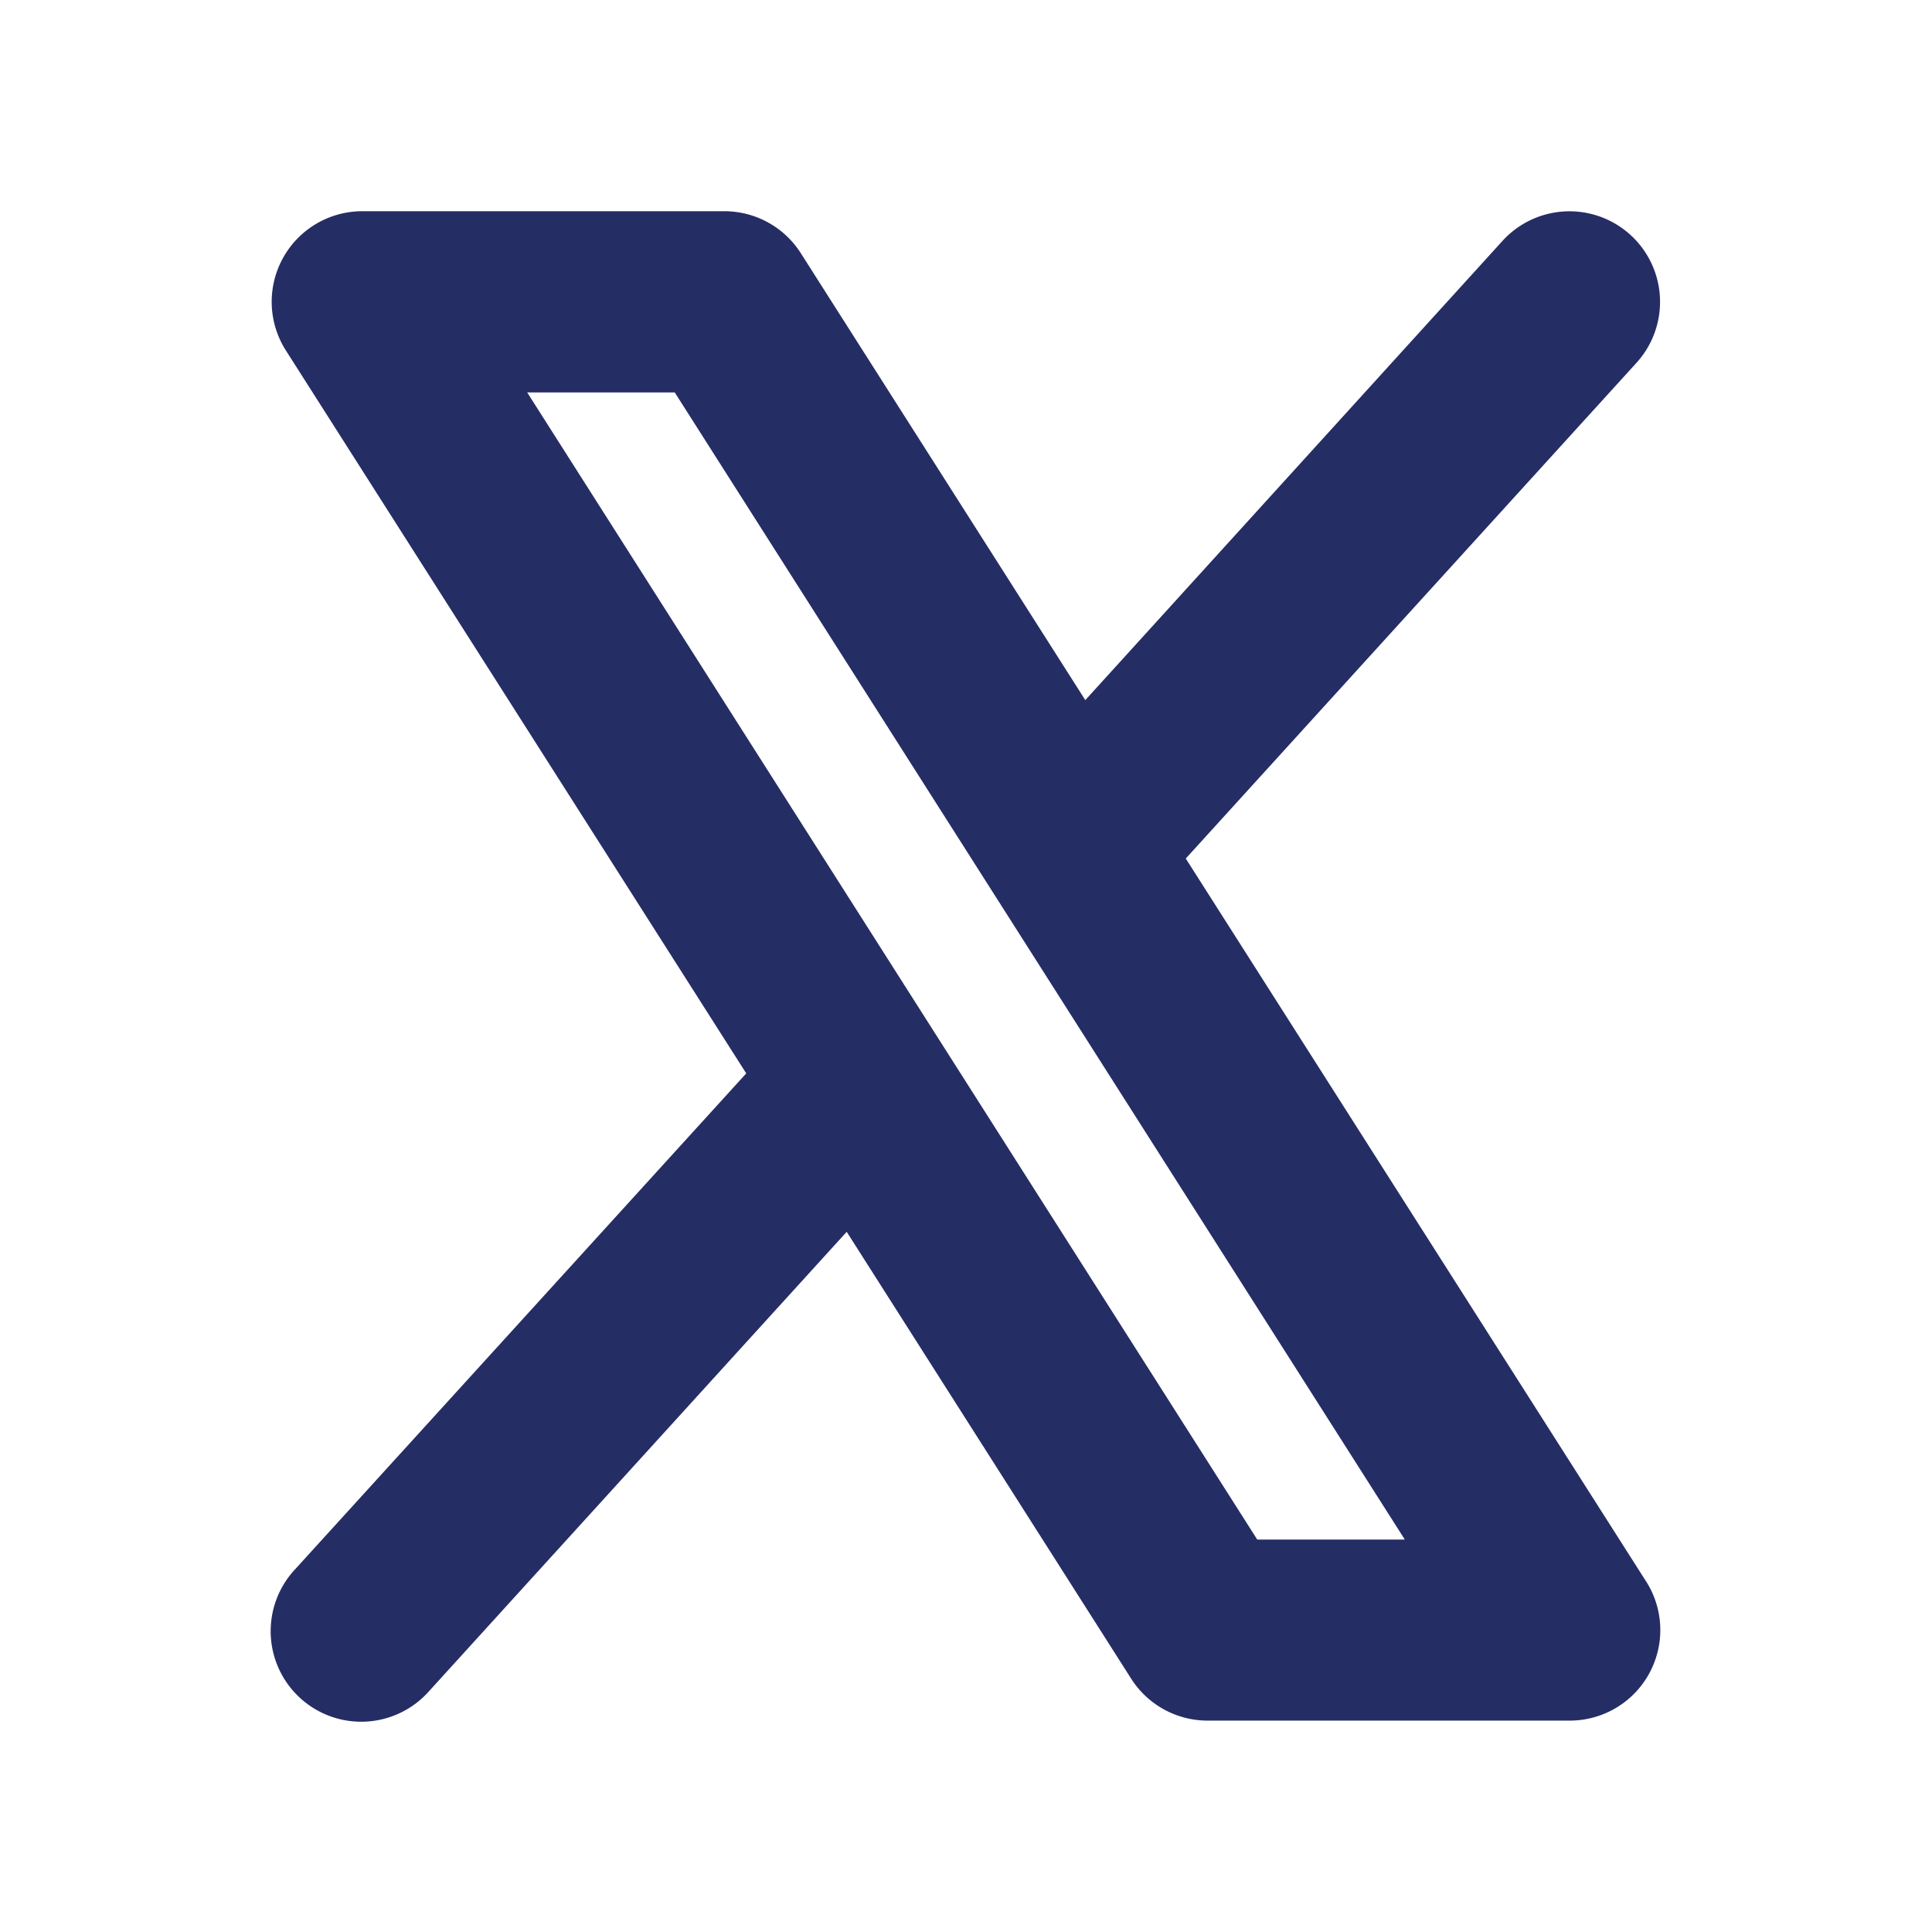 <svg width="24" height="24" viewBox="0 0 24 24" fill="none" xmlns="http://www.w3.org/2000/svg">
    <path d="m20.449 19.646-5.719-8.981 5.599-6.158a1.125 1.125 0 0 0-1.665-1.514l-5.182 5.704-3.533-5.55A1.125 1.125 0 0 0 9 2.624H4.5a1.125 1.125 0 0 0-.949 1.729l5.719 8.981-5.602 6.158a1.125 1.125 0 1 0 1.664 1.514l5.186-5.704 3.533 5.55a1.125 1.125 0 0 0 .949.522h4.5a1.125 1.125 0 0 0 .949-1.729zm-4.831-.521L6.549 4.875h1.833l9.069 14.25h-1.833z" fill="#252D65"/>
</svg>
